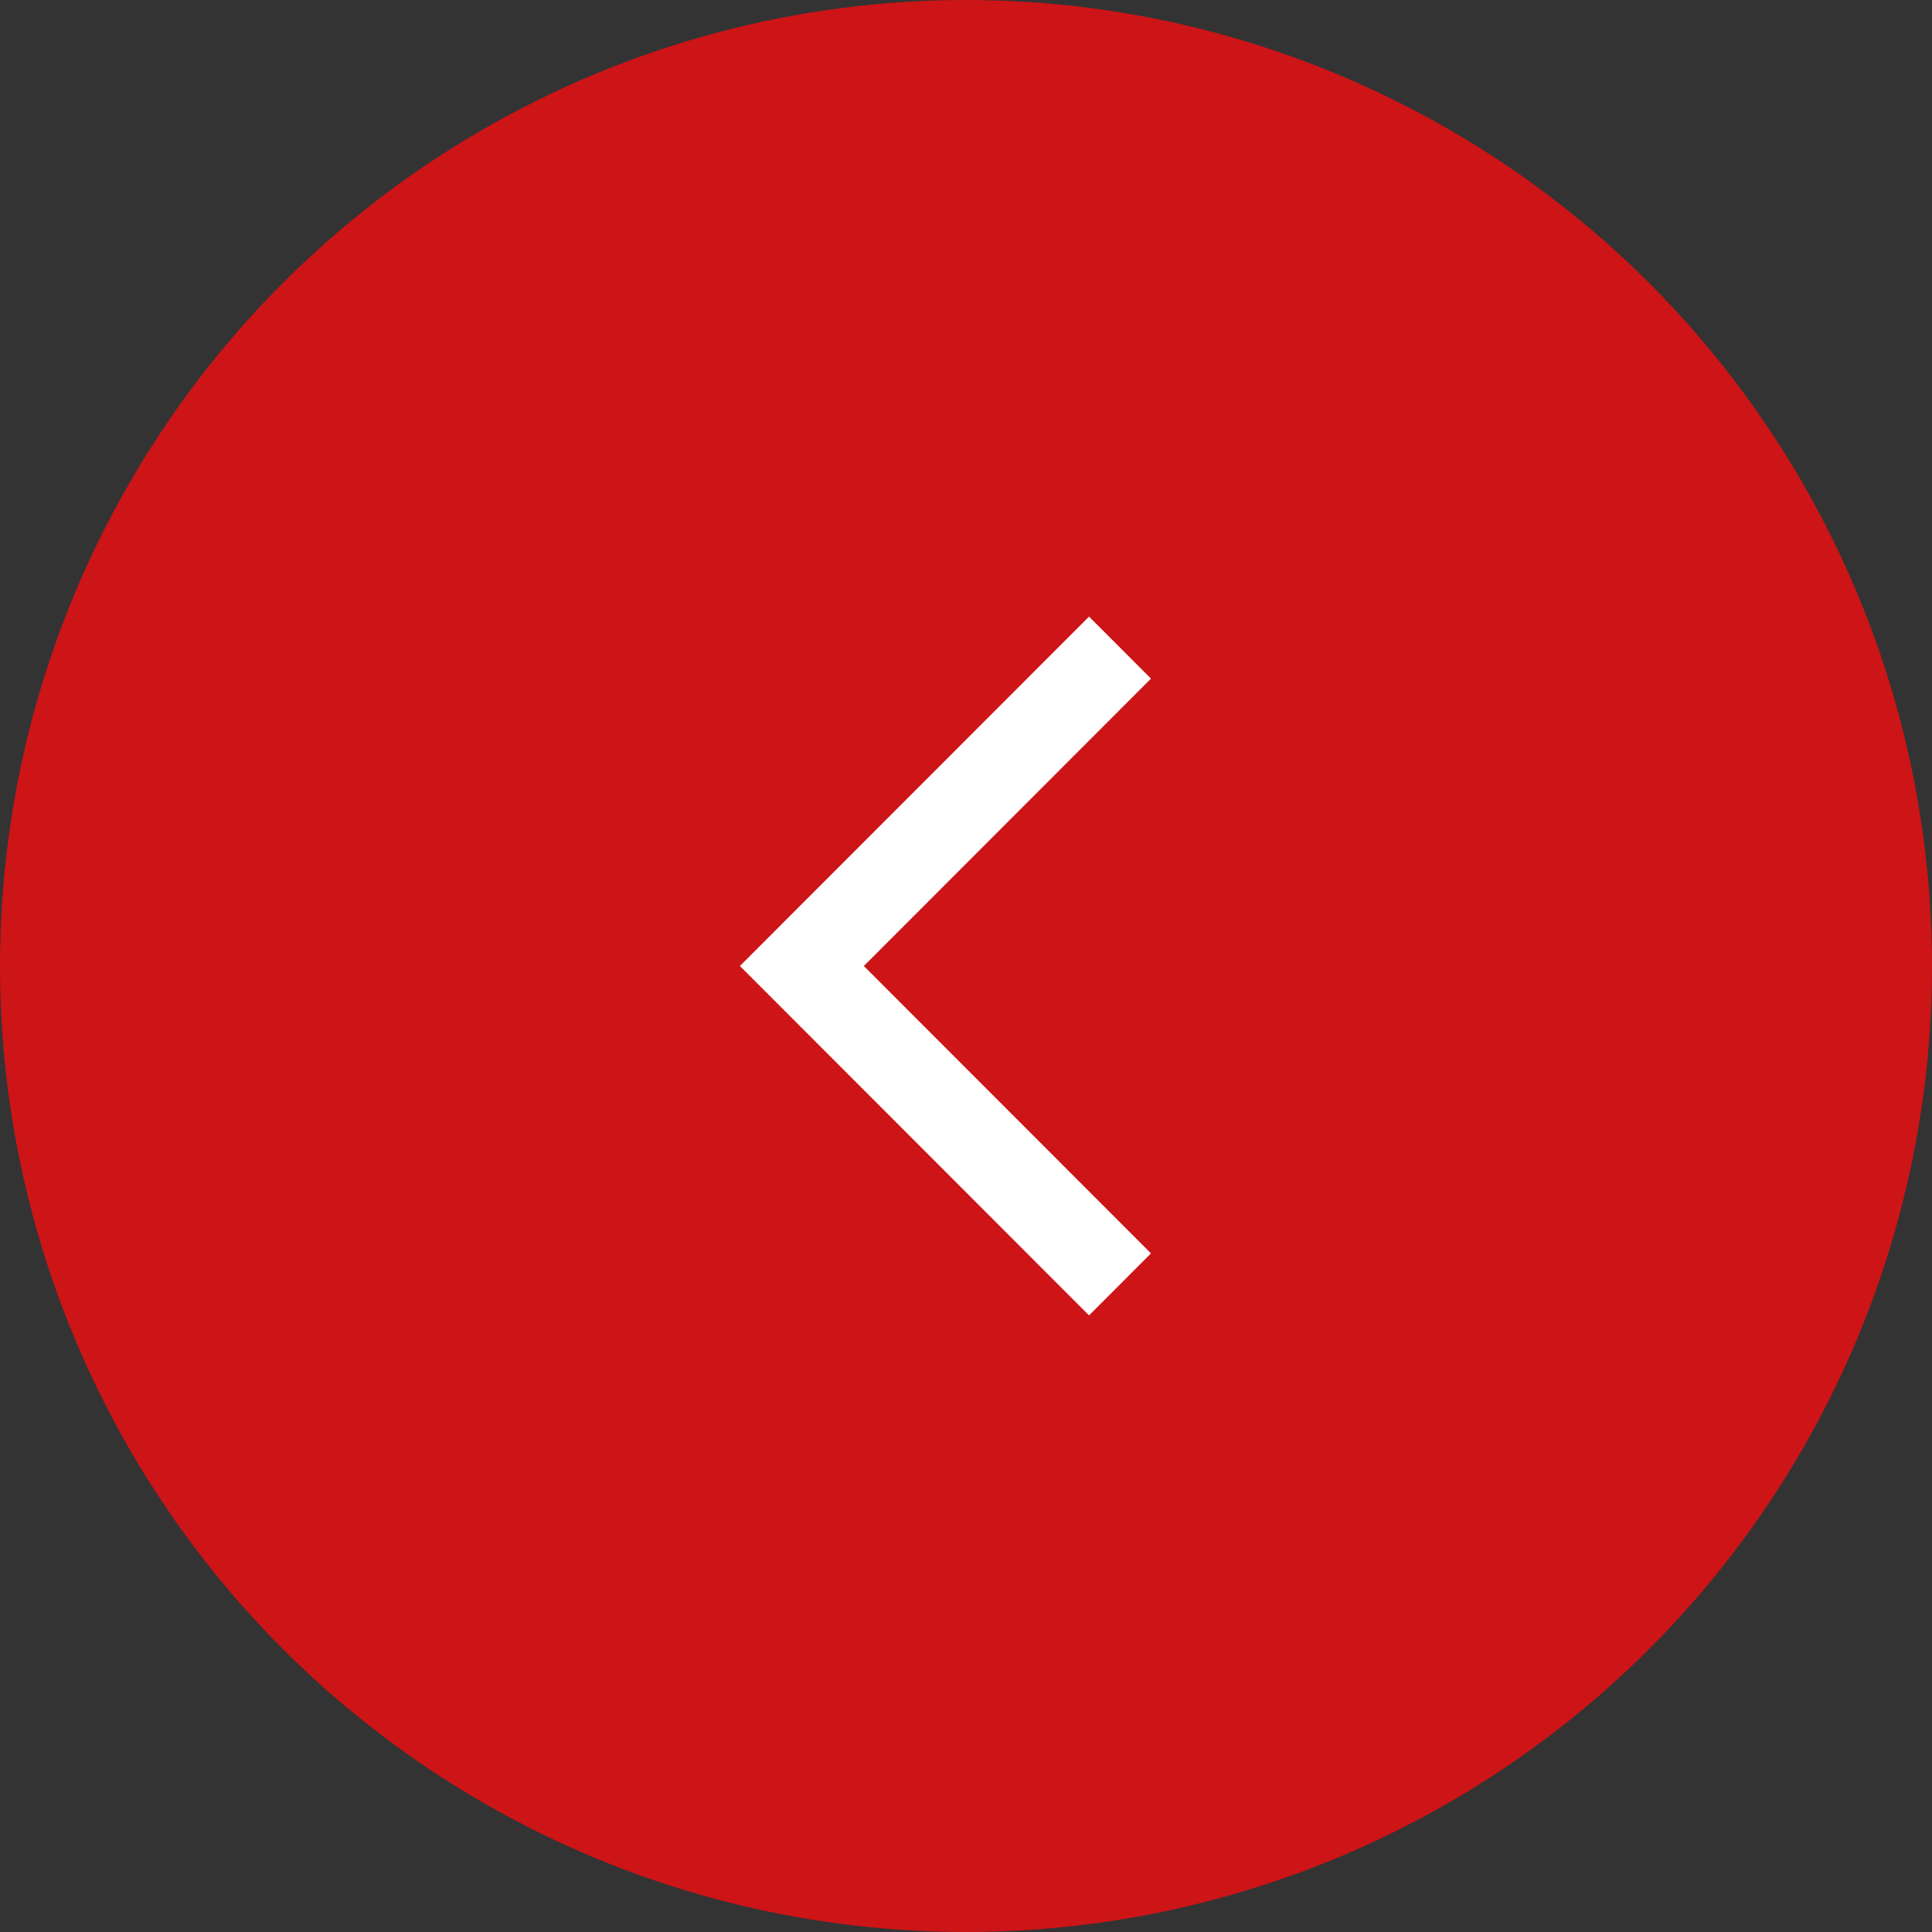 <?xml version="1.0" encoding="UTF-8"?> <svg xmlns="http://www.w3.org/2000/svg" width="47" height="47" fill="none"><rect width="100%" height="100%" fill="#333333" stroke="none"/><circle cx="23.5" cy="23.5" r="23.5" fill="#CD1417" transform="rotate(-180 23.5 23.5)"></circle><path fill="#fff" d="M26.493 15 28 16.509 21.015 23.5 28 30.491 26.493 32 18 23.5l8.493-8.5Z"></path></svg> 